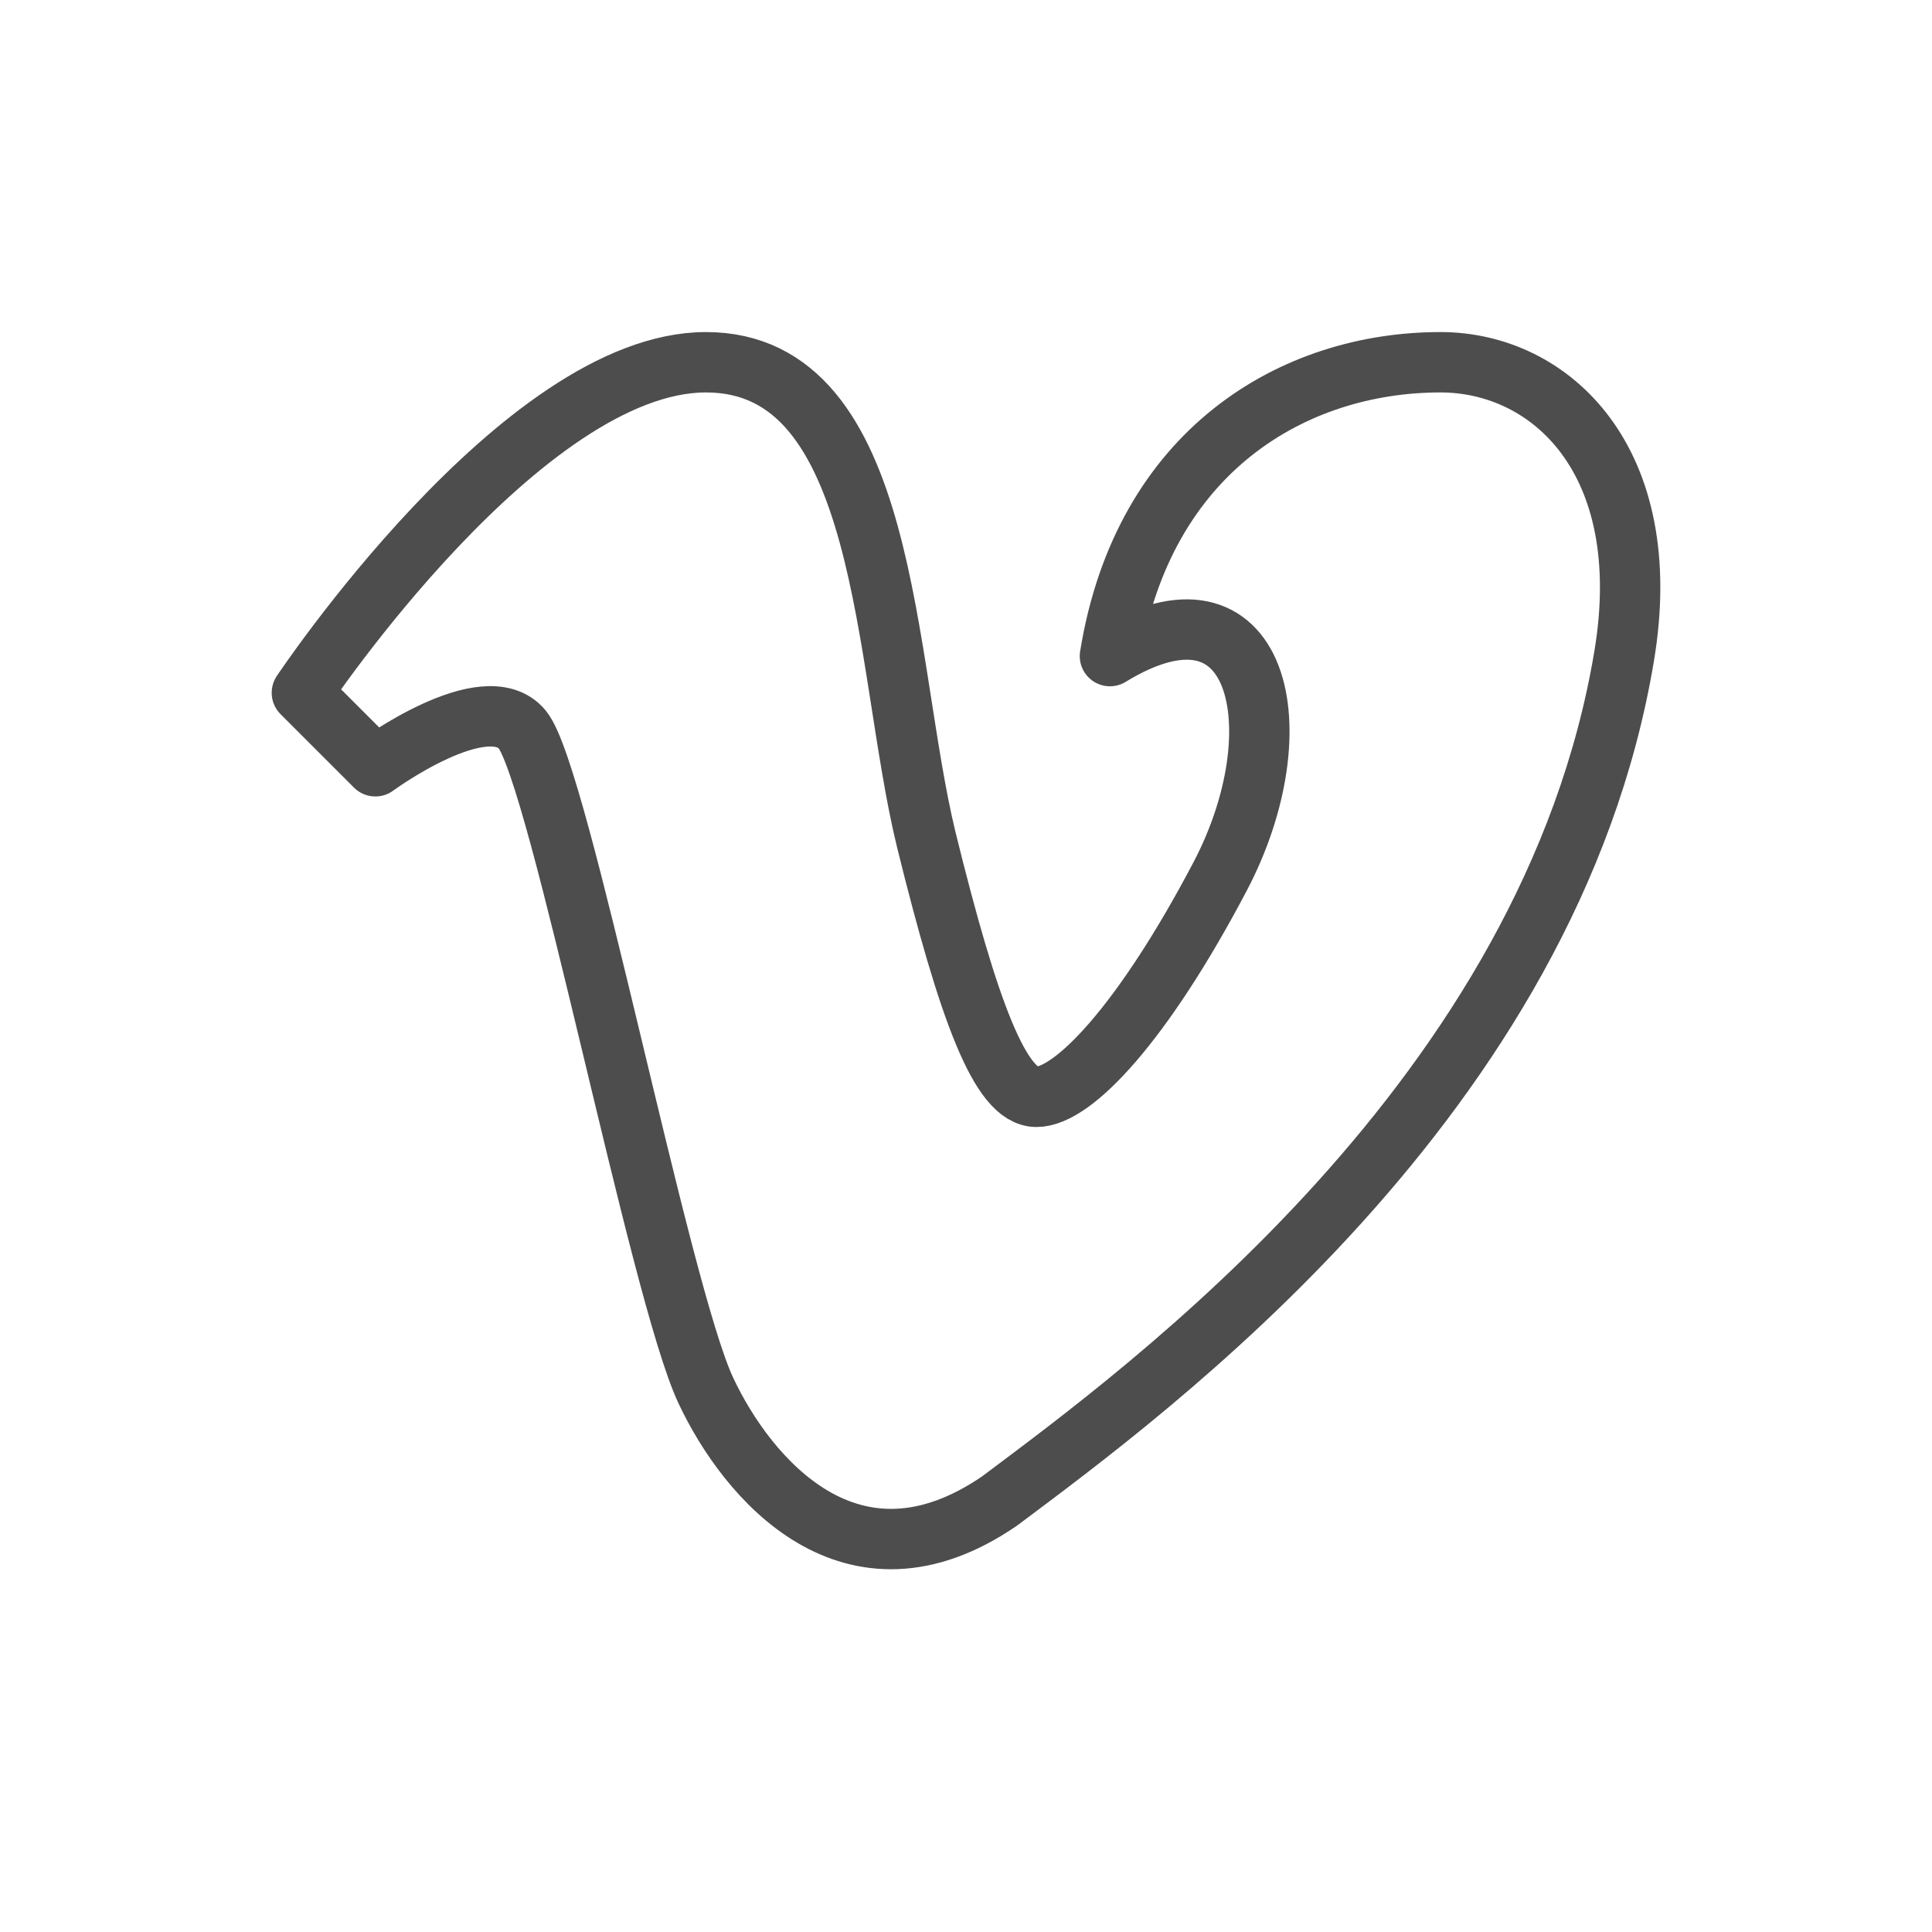 <svg width="32" height="32" viewBox="0 0 32 32" fill="none" xmlns="http://www.w3.org/2000/svg">
<g clip-path="url(#clip0_2733_1167)">
<path d="M5 11.475L6.217 12.692C6.217 12.692 8.042 11.351 8.65 12.083C9.269 12.824 10.917 21.391 11.692 23.034C12.368 24.474 14.098 26.55 16.559 24.859C18.992 23.034 25.684 18.167 26.901 10.867C27.441 7.629 25.684 6 23.859 6C21.426 6 18.935 7.462 18.384 10.867C20.878 9.341 21.488 12.083 20.209 14.517C18.929 16.95 17.775 18.167 17.167 18.167C16.571 18.167 16.043 16.75 15.342 13.908C14.624 10.964 14.734 6 11.692 6C8.65 6 5 11.475 5 11.475Z" stroke="#4D4D4D" stroke-linecap="round" stroke-linejoin="round"/>
</g>
<defs>
<clipPath id="clip0_2733_1167">
<rect width="32" height="32" fill="white"/>
</clipPath>
</defs>
</svg>
